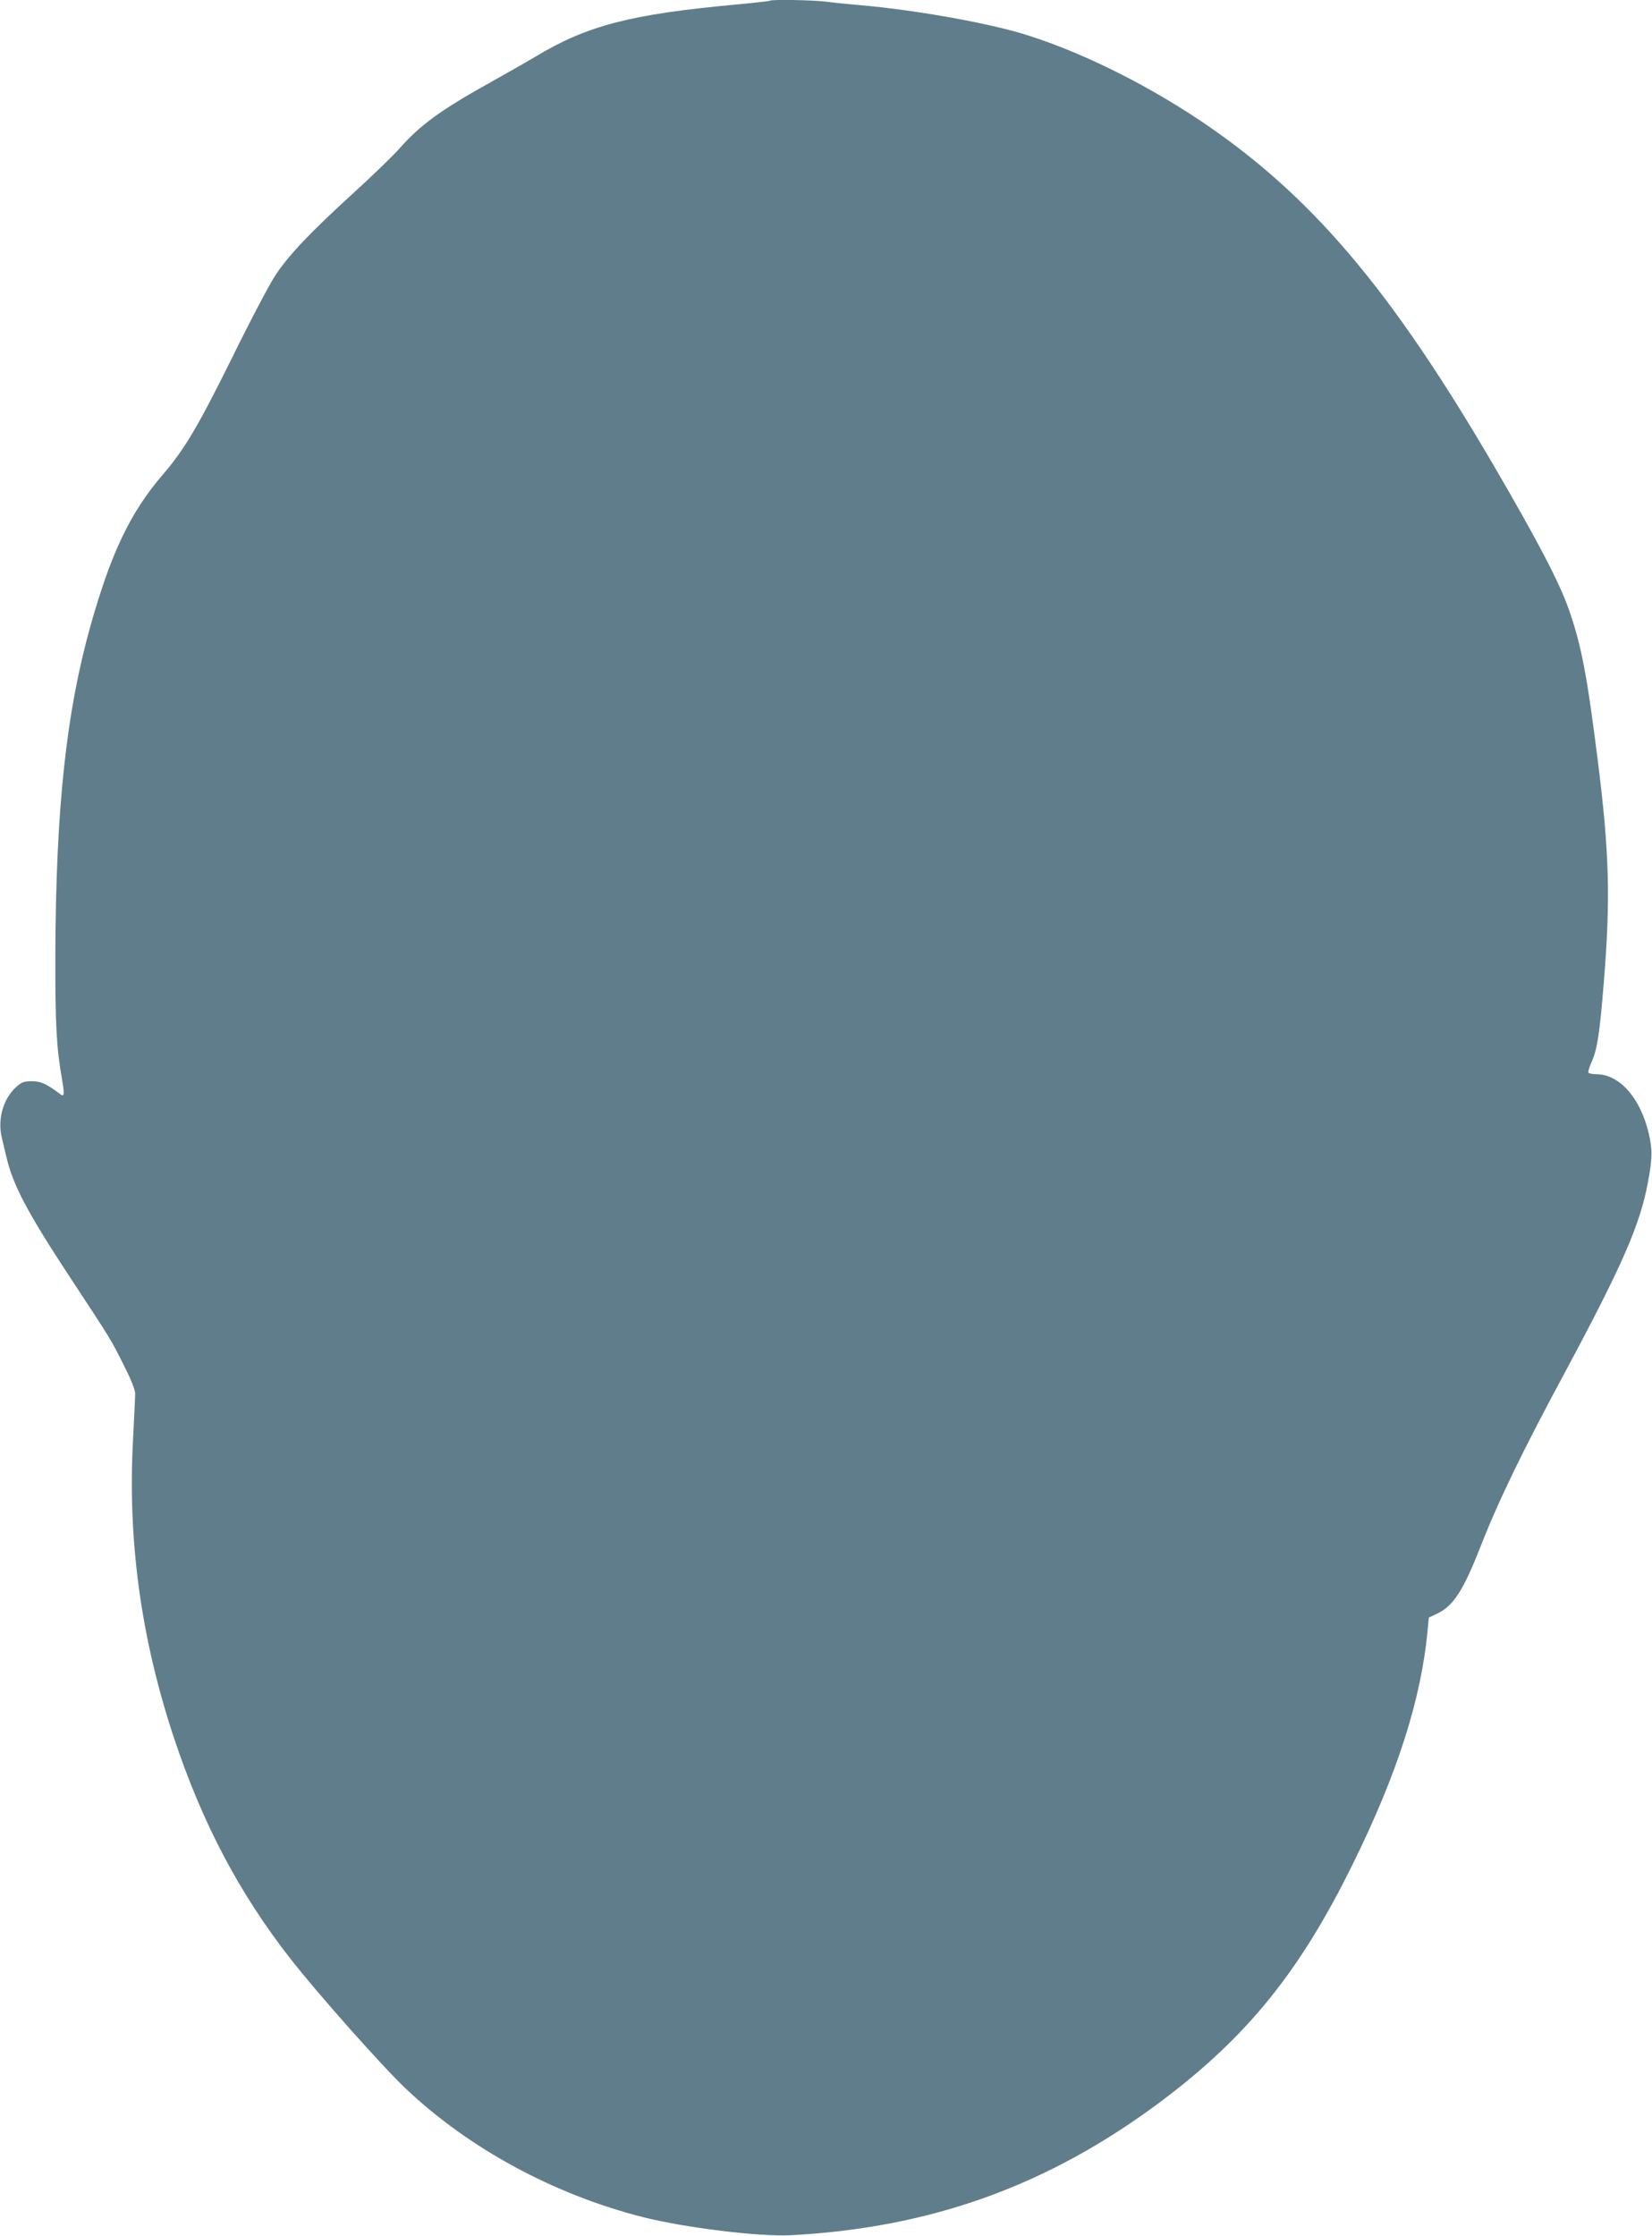 <?xml version="1.0" standalone="no"?>
<!DOCTYPE svg PUBLIC "-//W3C//DTD SVG 20010904//EN"
 "http://www.w3.org/TR/2001/REC-SVG-20010904/DTD/svg10.dtd">
<svg version="1.0" xmlns="http://www.w3.org/2000/svg"
 width="946pt" height="1280pt" viewBox="0 0 946 1280"
 preserveAspectRatio="xMidYMid meet">
<g transform="translate(0,1280) scale(0.1,-0.1)"
fill="#607d8b" stroke="none">
<path d="M4409 12796 c-2 -2 -85 -12 -184 -21 -615 -56 -863 -121 -1160 -300
-38 -23 -149 -86 -245 -140 -294 -163 -414 -250 -535 -388 -33 -37 -150 -151
-261 -252 -250 -228 -368 -353 -445 -468 -33 -49 -145 -261 -248 -471 -198
-400 -273 -527 -401 -676 -184 -215 -293 -443 -411 -860 -140 -497 -199 -1048
-202 -1885 -1 -399 6 -533 39 -719 14 -82 12 -97 -10 -81 -77 59 -112 75 -163
75 -44 0 -58 -5 -88 -31 -76 -67 -110 -185 -85 -291 6 -24 17 -71 25 -105 39
-169 120 -322 374 -708 226 -343 228 -346 302 -495 42 -83 63 -137 63 -160 0
-19 -6 -136 -12 -260 -32 -578 46 -1143 234 -1709 164 -492 374 -890 668
-1266 158 -202 526 -616 659 -742 363 -344 851 -608 1362 -737 239 -60 663
-112 840 -103 808 42 1480 285 2123 766 493 370 794 741 1097 1356 256 518
394 948 430 1342 l7 72 54 26 c87 43 145 133 239 373 103 264 244 556 495
1021 318 593 422 831 466 1068 27 144 27 190 5 286 -48 202 -167 336 -298 337
-23 0 -44 4 -47 9 -3 5 6 35 20 66 30 66 45 161 68 450 39 478 32 742 -34
1268 -62 492 -94 663 -167 870 -52 150 -177 389 -423 811 -599 1027 -1057
1565 -1695 1991 -331 220 -708 403 -1023 496 -220 64 -614 133 -912 159 -69 6
-161 15 -204 21 -79 9 -309 13 -317 5z"/>
</g>
</svg>

